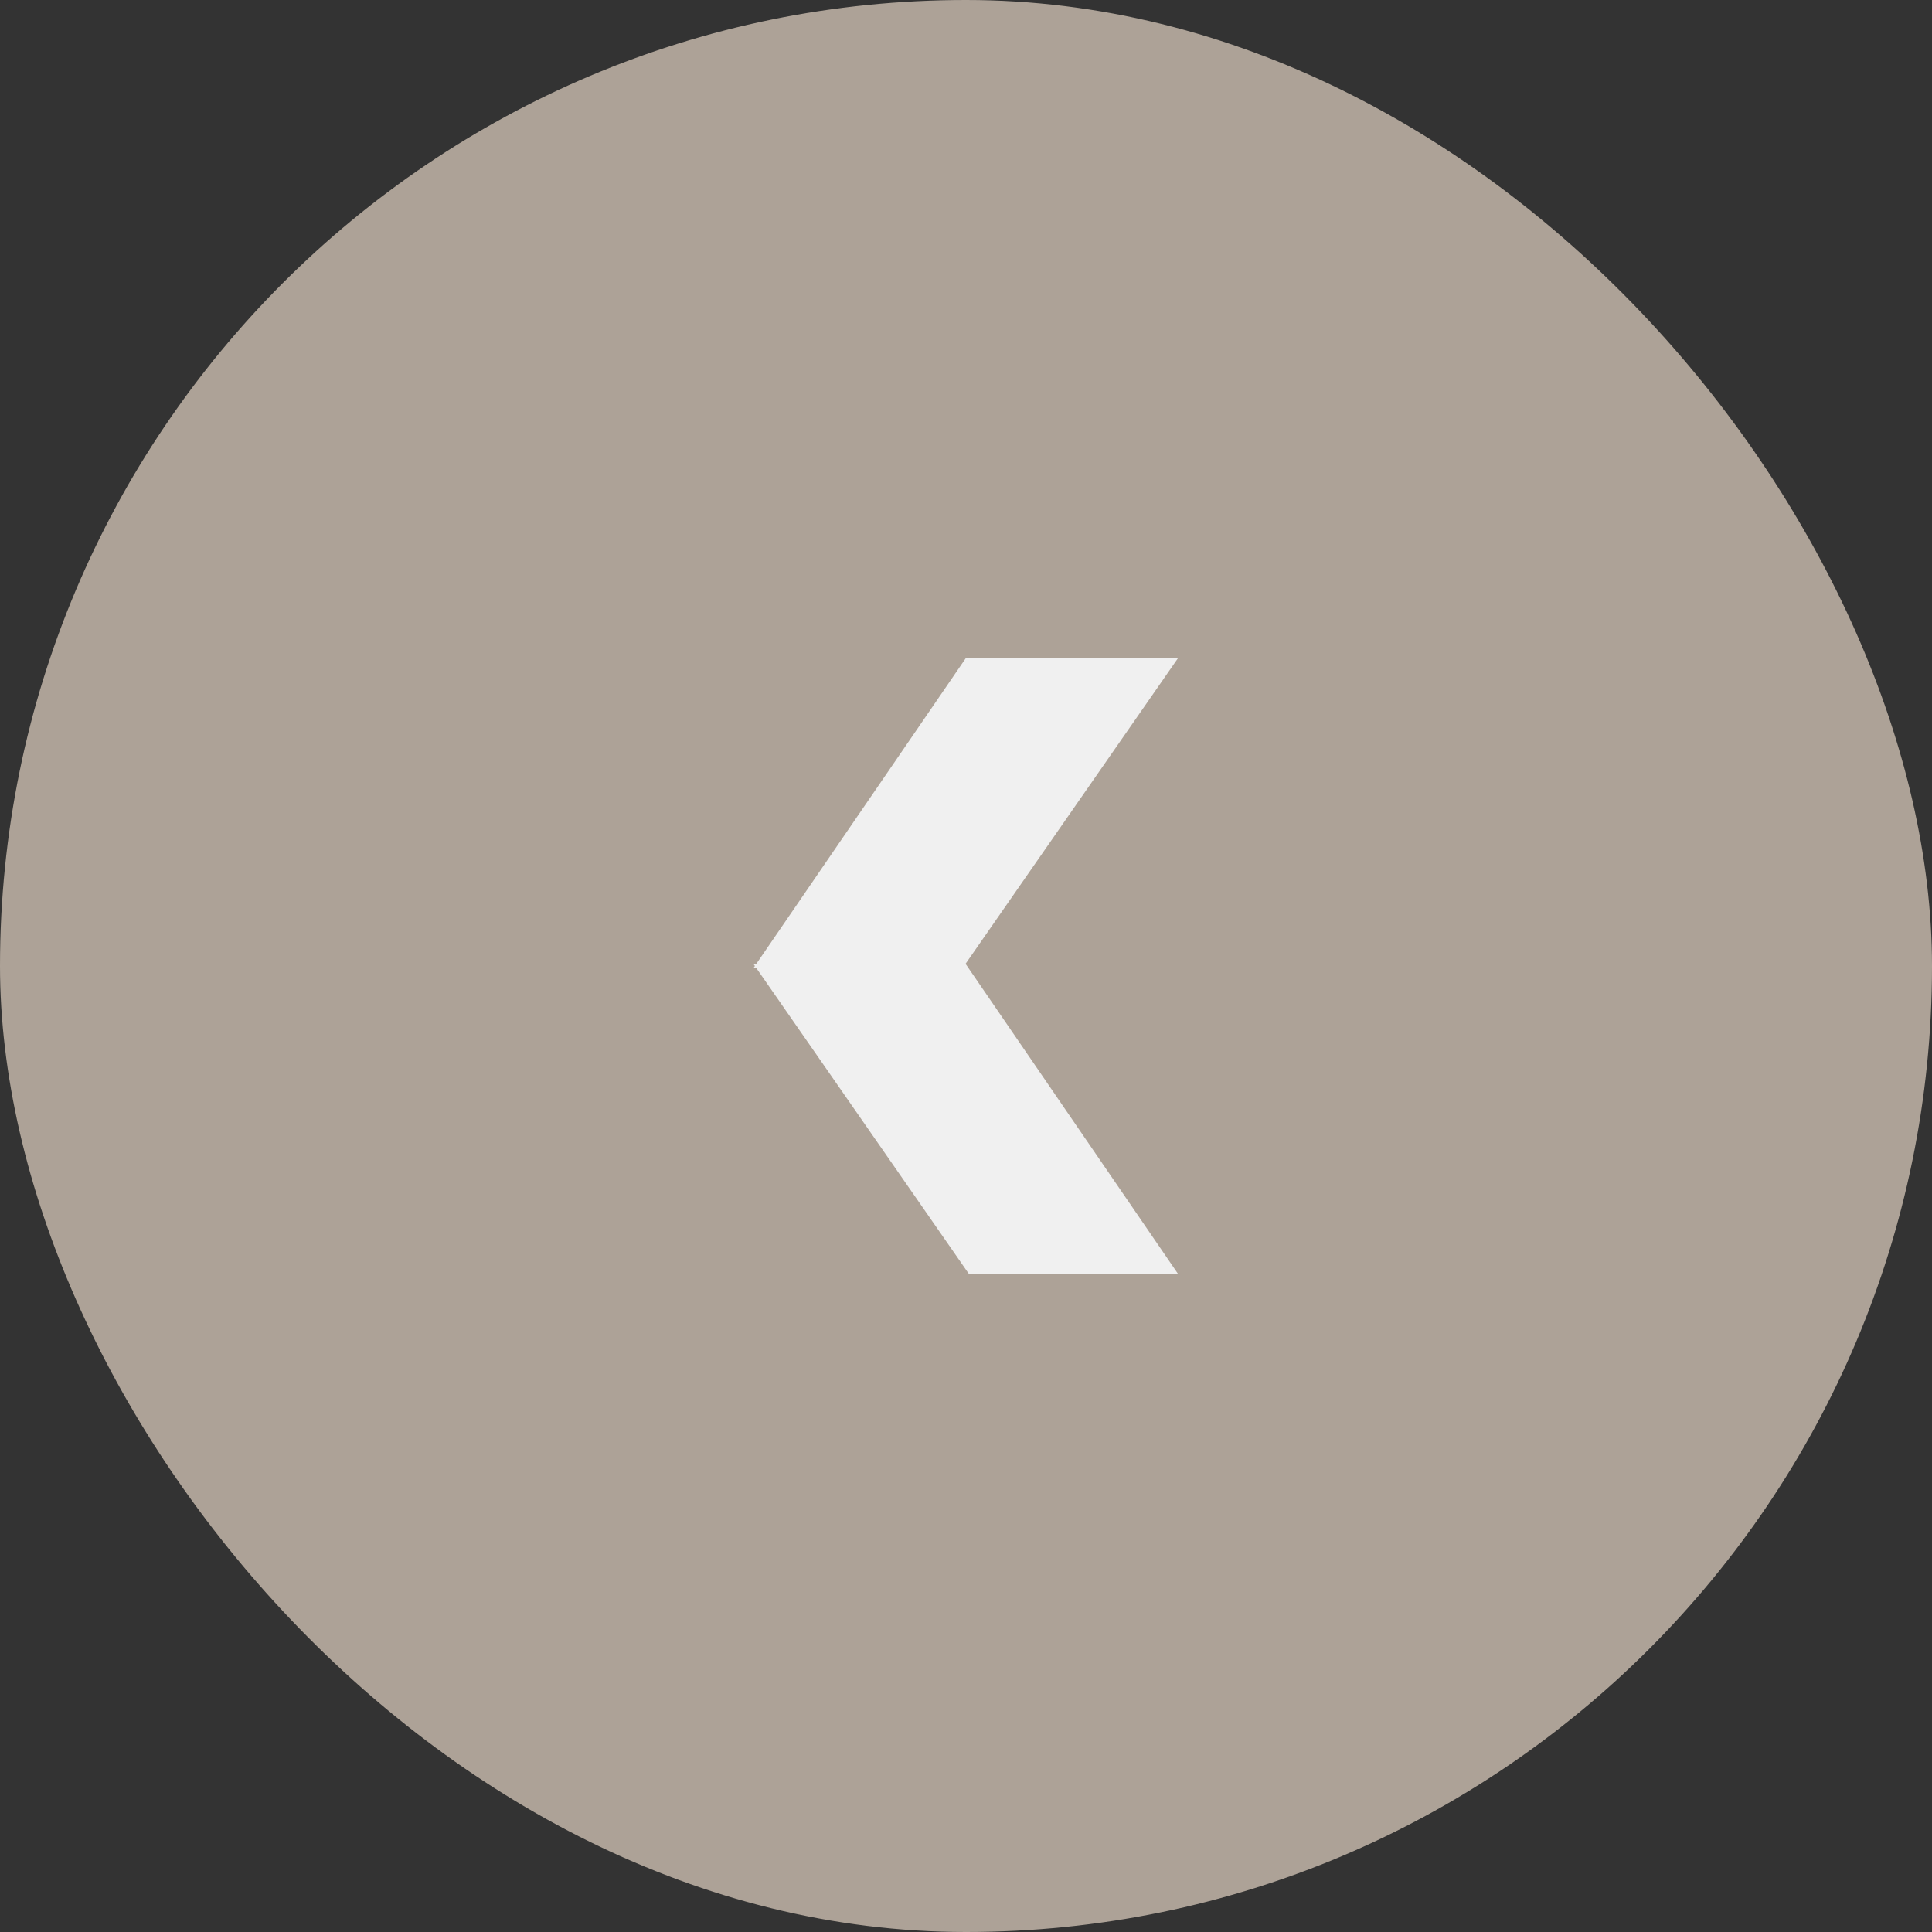 <?xml version="1.0" encoding="UTF-8"?> <svg xmlns="http://www.w3.org/2000/svg" width="35" height="35" viewBox="0 0 35 35" fill="none"><rect x="0" y="0" width="35" height="35" fill="#333333" stroke="none"/><rect width="35" height="35" rx="17.5" fill="#ADA297"></rect><path d="M13.694 17.472H13.656L13.676 17.5L13.656 17.528H13.695L17.555 23.082H21.344L17.5 17.472H17.484L21.344 11.918H17.5L13.694 17.472Z" fill="#F0F0F0"></path></svg> 
